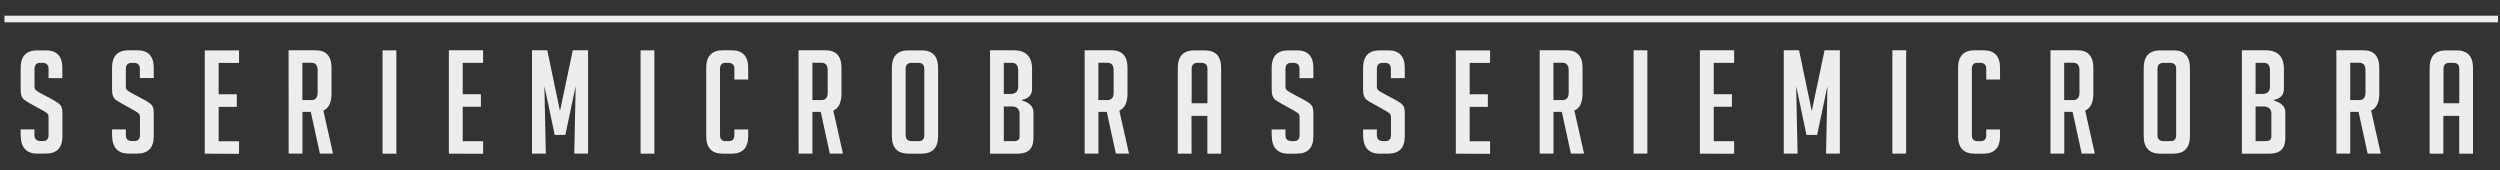 <svg xmlns="http://www.w3.org/2000/svg" xmlns:xlink="http://www.w3.org/1999/xlink" id="Calque_1" x="0px" y="0px" viewBox="0 0 3027.7 206" style="enable-background:new 0 0 3027.7 206;" xml:space="preserve"><rect x="0" y="0" width="3027.7" height="206" fill="#333333" stroke="none"/><style type="text/css">	.st0{fill:#EDEDED;}</style><g>	<g>		<path class="st0" d="M678.2,134.5l15.5-73.6l18.5,0l0,125.1h-16.7l1.7-81.9l-12.5,59.3l-12.9,0l-12.5-59.3l1.7,81.9l-16.7,0    l0-125.1l18.5,0L678.2,134.5z"></path>		<path class="st0" d="M775.8,186.1l0-125.1l16.7,0l0,125.1L775.8,186.1z"></path>		<path class="st0" d="M906.1,156.8l0,8c0,14.2-6.7,21.3-20,21.3l-10.8,0c-13.4,0-20-7.1-20-21.3l0-82.6c0-14.2,6.7-21.3,20-21.3    l10.8,0c13.4,0,20,7.1,20,21.3v14.1l-16.7,0V83.4c0-4.9-2.5-7.3-7.5-7.3h-3.3c-4.4,0-6.6,2.4-6.6,7.3l0,80.2    c0,4.9,2.2,7.3,6.6,7.3h4.2c4.4,0,6.6-2.4,6.6-7.3l0-6.8H906.1z"></path>		<path class="st0" d="M967.1,60.9l32.8,0c12.8,0,19.2,7.1,19.2,21.4v30.9c0,10.9-3.3,17.8-9.9,20.7l11.7,52.1l-15.9,0l-11-50.5    h-10.1v50.5l-16.7,0L967.1,60.9z M983.9,121.2l11,0c5,0,7.5-3,7.5-9.1v-27c0-6-2.5-9.1-7.5-9.1l-11,0V121.2z"></path>		<path class="st0" d="M1100.3,186.1c-13.5,0-20.2-7.1-20.2-21.3V82.4c0-14.3,6.7-21.4,20-21.4l16,0c13.4,0,20,7.1,20,21.4l0,82.4    c0,14.2-6.7,21.3-20.2,21.3L1100.3,186.1z M1104.3,170.9l8.5,0c4.4,0,6.6-2.4,6.6-7.3V83.4c0-4.9-2.5-7.3-7.5-7.3h-7.8    c-4.9,0-7.3,2.4-7.3,7.3v80.2C1096.8,168.5,1099.3,170.9,1104.3,170.9z"></path>		<path class="st0" d="M1237.8,121.8c9.2,2.6,13.8,7.3,13.8,14.3v31.4c0,12.4-6.3,18.6-19,18.6l-33.6,0V60.9l28.6,0    c14.9,0,22.3,7.6,22.3,22.7v24.1c0,7.2-4,11.6-12,13.2V121.8z M1215.7,113.8h7.8c6.4,0,9.6-3,9.6-9.1V85.2c0-6-2.5-9.1-7.5-9.1    l-9.9,0V113.8z M1215.7,170.9h12.5c4.4,0,6.6-1.8,6.6-5.4v-27.7c0-5.9-3.3-8.9-9.9-8.9h-9.2V170.9z"></path>		<path class="st0" d="M1313.5,60.9l32.8,0c12.8,0,19.2,7.1,19.2,21.4v30.9c0,10.9-3.3,17.8-9.9,20.7l11.7,52.1h-15.9l-11-50.5    h-10.1v50.5h-16.7V60.9z M1330.2,121.2h11c5,0,7.5-3,7.5-9.1v-27c0-6-2.5-9.1-7.5-9.1l-11,0V121.2z"></path>		<path class="st0" d="M1443.1,186.1l-16.7,0l0-103.7c0-14.3,6.7-21.4,20-21.4l12.5,0c13.4,0,20,7.1,20,21.4v103.7h-16.7v-45.8    h-19.2L1443.1,186.1z M1462.3,125.1V83.4c0-4.9-2.4-7.3-7.3-7.3l-4.5,0c-4.9,0-7.3,2.4-7.3,7.3v41.7L1462.3,125.1z"></path>		<path class="st0" d="M1573.8,94.6v-11c0-5-2.4-7.5-7.3-7.5h-2.6c-4.8,0-7.1,2.5-7.1,7.5v20.7c0,2.3,0.5,3.9,1.4,4.7    c0.9,0.8,2.4,1.9,4.5,3.1l15.9,8.5c3.5,2,6,3.5,7.4,4.6c1.5,1.1,2.6,2.4,3.4,4c0.8,1.6,1.2,4.6,1.2,9V165    c0,14.1-6.7,21.1-20.2,21.1h-10.3c-13.4,0-20-7.7-20-23v-6.3h16.7v6.8c0,4.9,2.5,7.3,7.5,7.3h3c4.4,0,6.6-2.4,6.6-7.3v-21.3    c0-2.3-0.5-3.9-1.4-4.7c-0.9-0.8-2.4-1.9-4.5-3.1l-15.9-8.9c-3.5-1.9-6-3.4-7.6-4.7c-1.6-1.3-2.7-2.9-3.4-5c-0.7-2-1-4.7-1-7.9    V82.4c0-14.3,6.7-21.4,20-21.4l10.5,0c13.4,0,20,7.1,20,21.4v12.2L1573.8,94.6z"></path>		<path class="st0" d="M1684.5,94.6v-11c0-5-2.4-7.5-7.3-7.5h-2.6c-4.8,0-7.1,2.5-7.1,7.5v20.7c0,2.3,0.5,3.9,1.4,4.7    c0.9,0.8,2.4,1.9,4.5,3.1l15.9,8.5c3.5,2,6,3.5,7.4,4.6c1.5,1.1,2.6,2.4,3.4,4c0.8,1.6,1.2,4.6,1.2,9V165    c0,14.1-6.7,21.1-20.2,21.1l-10.3,0c-13.4,0-20-7.7-20-23v-6.3h16.7v6.8c0,4.9,2.5,7.3,7.5,7.3h3c4.4,0,6.6-2.4,6.6-7.3v-21.3    c0-2.3-0.5-3.9-1.4-4.7c-0.9-0.8-2.4-1.9-4.5-3.1l-15.9-8.9c-3.5-1.9-6-3.4-7.6-4.7c-1.6-1.3-2.7-2.9-3.4-5c-0.7-2-1-4.7-1-7.9    V82.4c0-14.3,6.7-21.4,20-21.4l10.5,0c13.4,0,20,7.1,20,21.4v12.2H1684.5z"></path>		<path class="st0" d="M1763.1,186.1l0-125.1l41.5,0v15.2l-24.7,0v38l22,0v15.2l-22,0v41.7h24.7v15.2L1763.1,186.1z"></path>		<path class="st0" d="M1864.6,60.9l32.8,0c12.8,0,19.2,7.1,19.2,21.4v30.9c0,10.9-3.3,17.8-9.9,20.7l11.7,52.1l-15.9,0l-11-50.5    l-10.1,0v50.5h-16.7V60.9z M1881.3,121.2h11c5,0,7.5-3,7.5-9.1v-27c0-6-2.5-9.1-7.5-9.1h-11V121.2z"></path>		<path class="st0" d="M1978.4,186.1V60.9l16.7,0v125.1H1978.4z"></path>		<path class="st0" d="M2058.7,186.1V60.9l41.5,0v15.2l-24.7,0v38l22,0v15.2l-22,0v41.7l24.7,0v15.2L2058.7,186.1z"></path>	</g></g><g>	<rect x="5.4" y="19" class="st0" width="3019.9" height="8"></rect>	<g>		<path class="st0" d="M2194.2,134.5l15.5-73.6l18.5,0l0,125.1h-16.7l1.7-81.9l-12.5,59.3l-12.9,0l-12.5-59.3l1.7,81.9l-16.7,0V60.9    l18.5,0L2194.2,134.5z"></path>		<path class="st0" d="M2291.8,186.1V60.9l16.7,0l0,125.1L2291.8,186.1z"></path>		<path class="st0" d="M2422.2,156.8v8c0,14.2-6.7,21.3-20,21.3l-10.8,0c-13.4,0-20-7.1-20-21.3V82.2c0-14.2,6.7-21.3,20-21.3    l10.8,0c13.4,0,20,7.1,20,21.3v14.1l-16.7,0V83.4c0-4.9-2.5-7.3-7.5-7.3h-3.3c-4.4,0-6.6,2.4-6.6,7.3v80.2c0,4.9,2.2,7.3,6.6,7.3    h4.2c4.4,0,6.6-2.4,6.6-7.3v-6.8H2422.2z"></path>		<path class="st0" d="M2483.2,60.9l32.8,0c12.8,0,19.2,7.1,19.2,21.4v30.9c0,10.9-3.3,17.8-9.9,20.7l11.7,52.1l-15.9,0l-11-50.5    h-10.1v50.5l-16.7,0V60.9z M2499.9,121.2l11,0c5,0,7.5-3,7.5-9.1v-27c0-6-2.5-9.1-7.5-9.1l-11,0V121.2z"></path>		<path class="st0" d="M2616.4,186.1c-13.5,0-20.2-7.1-20.2-21.3l0-82.4c0-14.3,6.7-21.4,20-21.4l16,0c13.4,0,20,7.1,20,21.4v82.4    c0,14.2-6.7,21.3-20.2,21.3L2616.4,186.1z M2620.4,170.9l8.5,0c4.4,0,6.6-2.4,6.6-7.3V83.4c0-4.9-2.5-7.3-7.5-7.3h-7.8    c-4.9,0-7.3,2.4-7.3,7.3l0,80.2C2612.9,168.5,2615.4,170.9,2620.4,170.9z"></path>		<path class="st0" d="M2753.9,121.8c9.2,2.6,13.8,7.3,13.8,14.3v31.4c0,12.4-6.3,18.6-19,18.6l-33.6,0V60.9l28.6,0    c14.9,0,22.3,7.6,22.3,22.7v24.1c0,7.2-4,11.6-12,13.2V121.8z M2731.7,113.8h7.8c6.4,0,9.6-3,9.6-9.1V85.2c0-6-2.5-9.1-7.5-9.1    l-9.9,0V113.8z M2731.7,170.9h12.5c4.4,0,6.6-1.8,6.6-5.4v-27.7c0-5.9-3.3-8.9-9.9-8.9h-9.2V170.9z"></path>		<path class="st0" d="M2829.5,60.9l32.8,0c12.8,0,19.2,7.1,19.2,21.4v30.9c0,10.9-3.3,17.8-9.9,20.7l11.7,52.1h-15.9l-11-50.5    h-10.1v50.5h-16.7L2829.5,60.9z M2846.3,121.2h11c5,0,7.5-3,7.5-9.1v-27c0-6-2.5-9.1-7.5-9.1l-11,0V121.2z"></path>		<path class="st0" d="M2959.2,186.1l-16.7,0V82.4c0-14.3,6.7-21.4,20-21.4l12.5,0c13.4,0,20,7.1,20,21.4v103.7h-16.7v-45.8h-19.2    V186.1z M2978.4,125.1V83.4c0-4.9-2.4-7.3-7.3-7.3l-4.5,0c-4.9,0-7.3,2.4-7.3,7.3v41.7L2978.4,125.1z"></path>	</g></g><g>	<g>		<path class="st0" d="M58.8,94.6l0-11c0-5-2.4-7.5-7.3-7.5h-2.6c-4.8,0-7.1,2.5-7.1,7.5l0,20.7c0,2.3,0.5,3.9,1.4,4.7    c0.9,0.8,2.4,1.9,4.5,3.1l15.9,8.5c3.5,2,6,3.5,7.4,4.6c1.5,1.1,2.6,2.4,3.4,4c0.8,1.6,1.2,4.6,1.2,9l0,26.7    c0,14.1-6.7,21.1-20.2,21.1H45c-13.4,0-20-7.7-20-23l0-6.3h16.7l0,6.8c0,4.9,2.5,7.3,7.5,7.3h3c4.4,0,6.6-2.4,6.6-7.3l0-21.3    c0-2.3-0.5-3.9-1.4-4.7c-0.9-0.8-2.4-1.9-4.5-3.1L37,125.6c-3.5-1.9-6-3.4-7.6-4.7c-1.6-1.3-2.7-2.9-3.4-5c-0.7-2-1-4.7-1-7.9    l0-25.6c0-14.3,6.7-21.4,20-21.4l10.5,0c13.4,0,20,7.1,20,21.4l0,12.2L58.8,94.6z"></path>		<path class="st0" d="M169.4,94.6v-11c0-5-2.4-7.5-7.3-7.5h-2.6c-4.8,0-7.1,2.5-7.1,7.5l0,20.7c0,2.3,0.5,3.9,1.4,4.7    c0.9,0.8,2.4,1.9,4.5,3.1l15.9,8.5c3.5,2,6,3.5,7.4,4.6c1.5,1.1,2.6,2.4,3.4,4c0.8,1.6,1.2,4.6,1.2,9l0,26.7    c0,14.1-6.7,21.1-20.2,21.1l-10.3,0c-13.4,0-20-7.7-20-23v-6.3h16.7v6.8c0,4.9,2.5,7.3,7.5,7.3h3c4.4,0,6.6-2.4,6.6-7.3l0-21.3    c0-2.3-0.5-3.9-1.4-4.7c-0.9-0.8-2.4-1.9-4.5-3.1l-15.9-8.9c-3.5-1.9-6-3.4-7.6-4.7c-1.6-1.3-2.7-2.9-3.4-5c-0.7-2-1-4.7-1-7.9    l0-25.6c0-14.3,6.7-21.4,20-21.4l10.5,0c13.4,0,20,7.1,20,21.4v12.2H169.4z"></path>		<path class="st0" d="M248,186.1l0-125.1l41.5,0v15.2l-24.7,0v38l22,0v15.2l-22,0l0,41.7h24.7v15.2L248,186.1z"></path>		<path class="st0" d="M349.5,60.9l32.8,0c12.8,0,19.2,7.1,19.2,21.4l0,30.9c0,10.9-3.3,17.8-9.9,20.7l11.7,52.1l-15.9,0l-11-50.5    l-10.1,0l0,50.5h-16.7L349.5,60.9z M366.2,121.2h11c5,0,7.5-3,7.5-9.1l0-27c0-6-2.5-9.1-7.5-9.1h-11V121.2z"></path>		<path class="st0" d="M463.3,186.1l0-125.1l16.7,0l0,125.1H463.3z"></path>		<path class="st0" d="M543.6,186.1V60.9l41.5,0l0,15.2l-24.7,0l0,38l22,0v15.2l-22,0v41.7l24.7,0v15.2L543.6,186.1z"></path>	</g></g></svg>